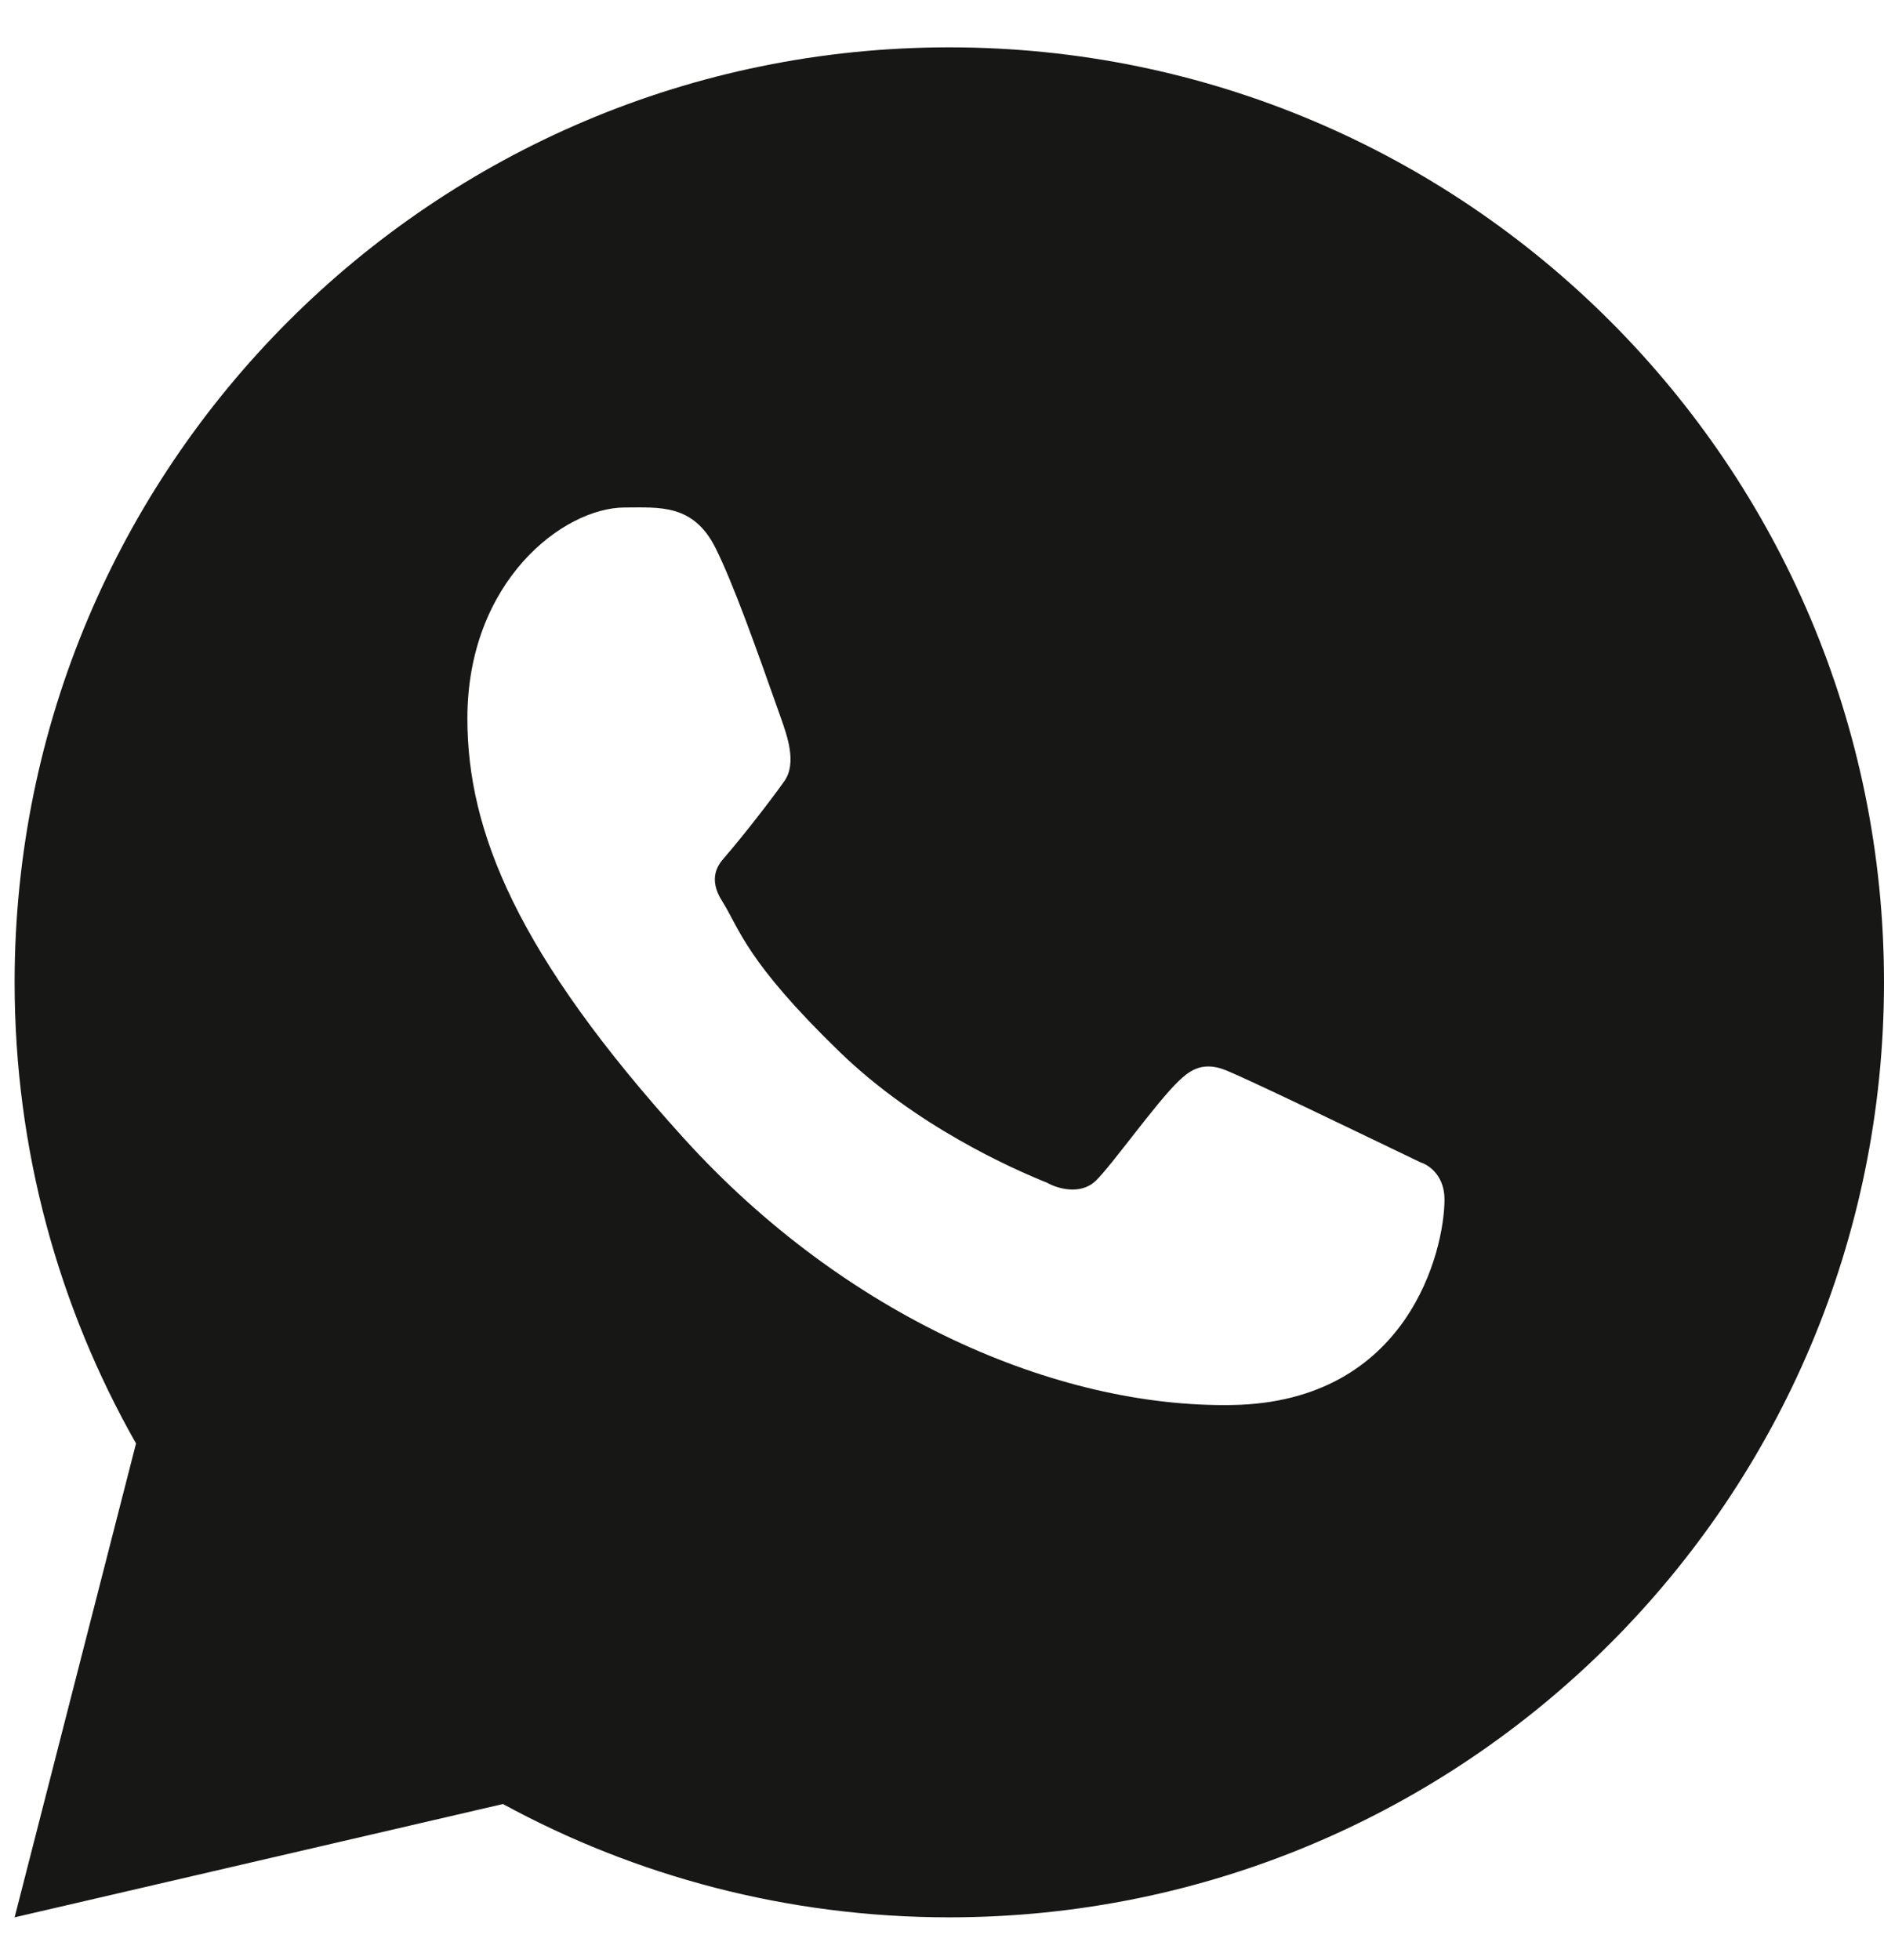 <?xml version="1.0" encoding="UTF-8"?> <svg xmlns="http://www.w3.org/2000/svg" width="25" height="26" viewBox="0 0 25 26" fill="none"><path d="M12.597 0.628C19.447 0.628 25 6.181 25 13.031C24.999 19.881 19.447 25.433 12.597 25.434C10.452 25.434 8.434 24.889 6.674 23.931L0.194 25.434L1.805 19.148C0.78 17.343 0.194 15.256 0.194 13.031C0.194 6.181 5.747 0.628 12.597 0.628ZM8.291 6.732C7.475 6.733 6.202 7.712 6.202 9.532C6.202 11.024 6.859 12.657 9.075 15.101C11.213 17.459 14.023 18.679 16.355 18.638C18.687 18.596 19.167 16.589 19.168 15.911C19.168 15.611 18.98 15.461 18.852 15.42C18.057 15.039 16.592 14.328 16.258 14.194C15.925 14.061 15.75 14.241 15.642 14.339C15.34 14.627 14.74 15.477 14.535 15.668C14.329 15.859 14.024 15.763 13.896 15.69C13.427 15.502 12.156 14.937 11.143 13.955C9.89 12.741 9.816 12.323 9.581 11.951C9.392 11.654 9.531 11.47 9.6 11.391C9.87 11.079 10.242 10.598 10.41 10.359C10.576 10.12 10.444 9.758 10.365 9.532C10.022 8.56 9.732 7.746 9.496 7.272C9.201 6.68 8.748 6.732 8.291 6.732Z" fill="#171716"></path></svg> 